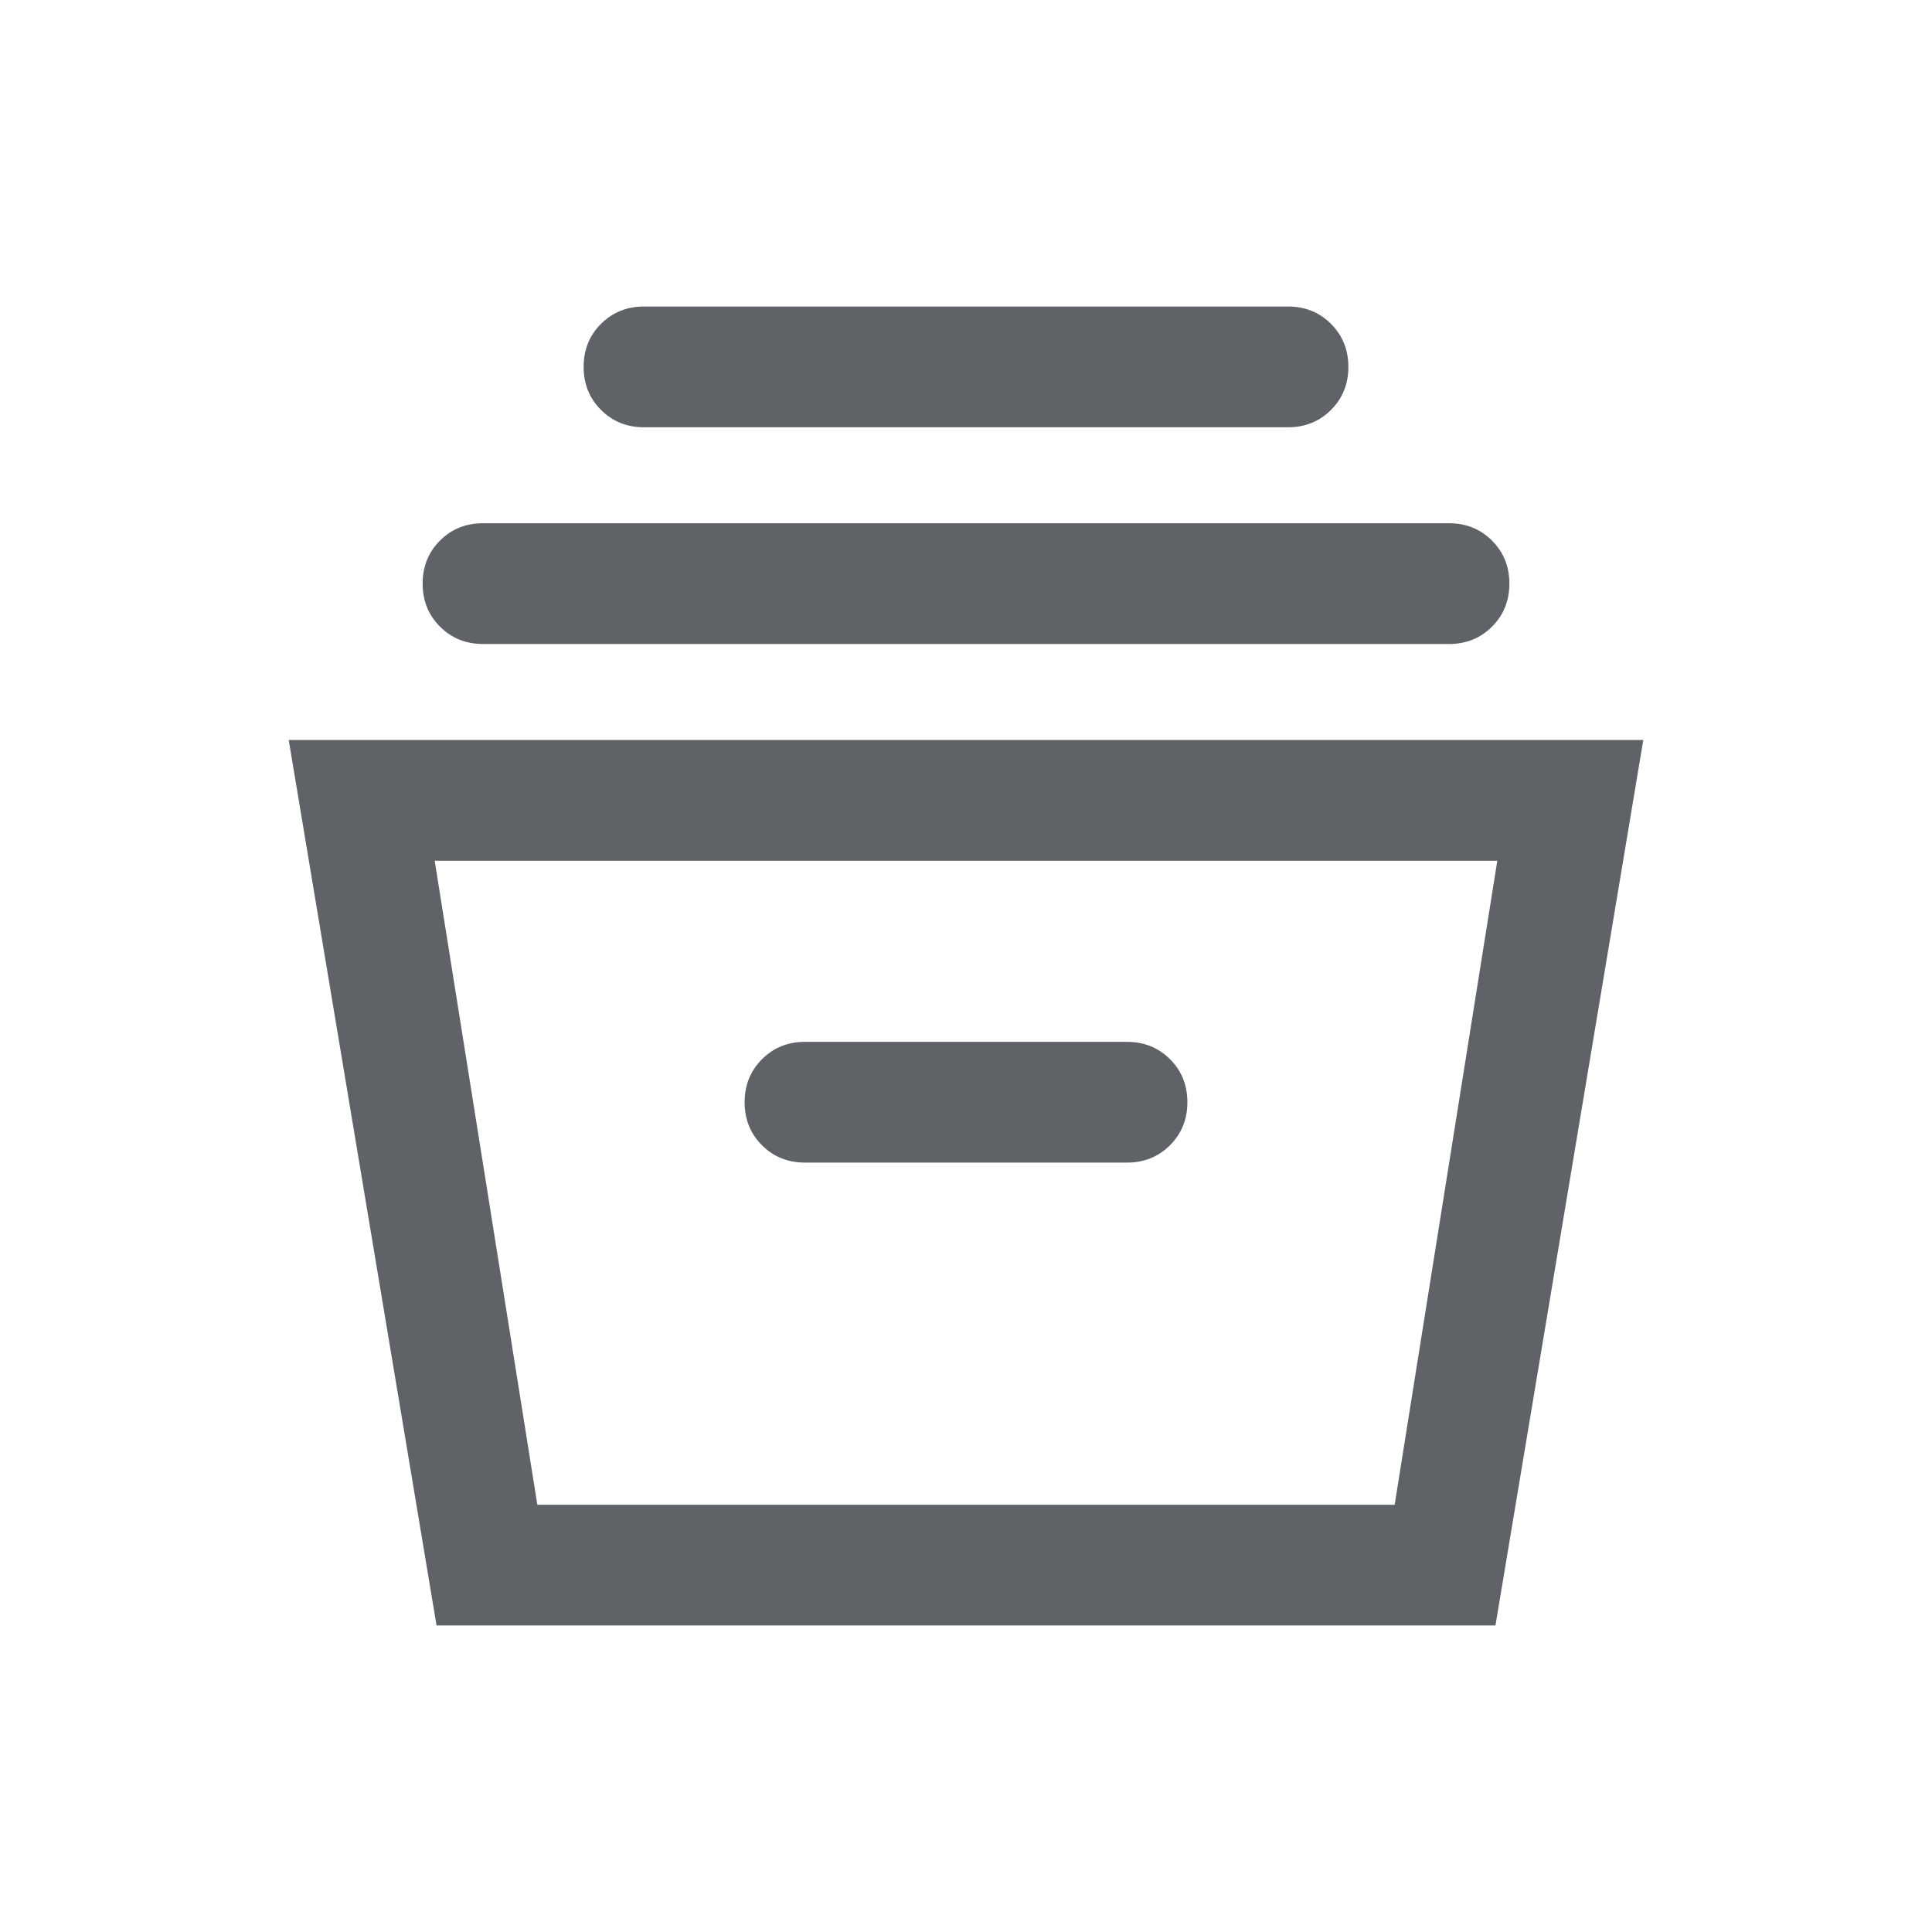 <svg xmlns="http://www.w3.org/2000/svg" height="24px" viewBox="0 -960 960 960" width="24px" fill="#5f6368"><path d="m216.92-152.31-73.46-440h673.08l-73.46 440H216.92Zm50.08-60h426l51-320H216l51 320Zm133-170h160q12.75 0 21.37-8.63 8.63-8.63 8.63-21.38 0-12.76-8.63-21.37-8.62-8.62-21.37-8.62H400q-12.75 0-21.37 8.63-8.63 8.63-8.63 21.38 0 12.76 8.63 21.38 8.62 8.61 21.37 8.61ZM240-640q-12.75 0-21.37-8.63-8.63-8.63-8.63-21.38 0-12.76 8.63-21.37Q227.25-700 240-700h480q12.75 0 21.37 8.63 8.63 8.63 8.63 21.38 0 12.76-8.63 21.37Q732.75-640 720-640H240Zm80-107.69q-12.75 0-21.37-8.63-8.63-8.63-8.63-21.38 0-12.76 8.63-21.37 8.62-8.62 21.37-8.62h320q12.75 0 21.37 8.63 8.63 8.63 8.63 21.38 0 12.76-8.63 21.37-8.62 8.62-21.37 8.62H320Zm-53 535.38h426-426Z"/></svg>